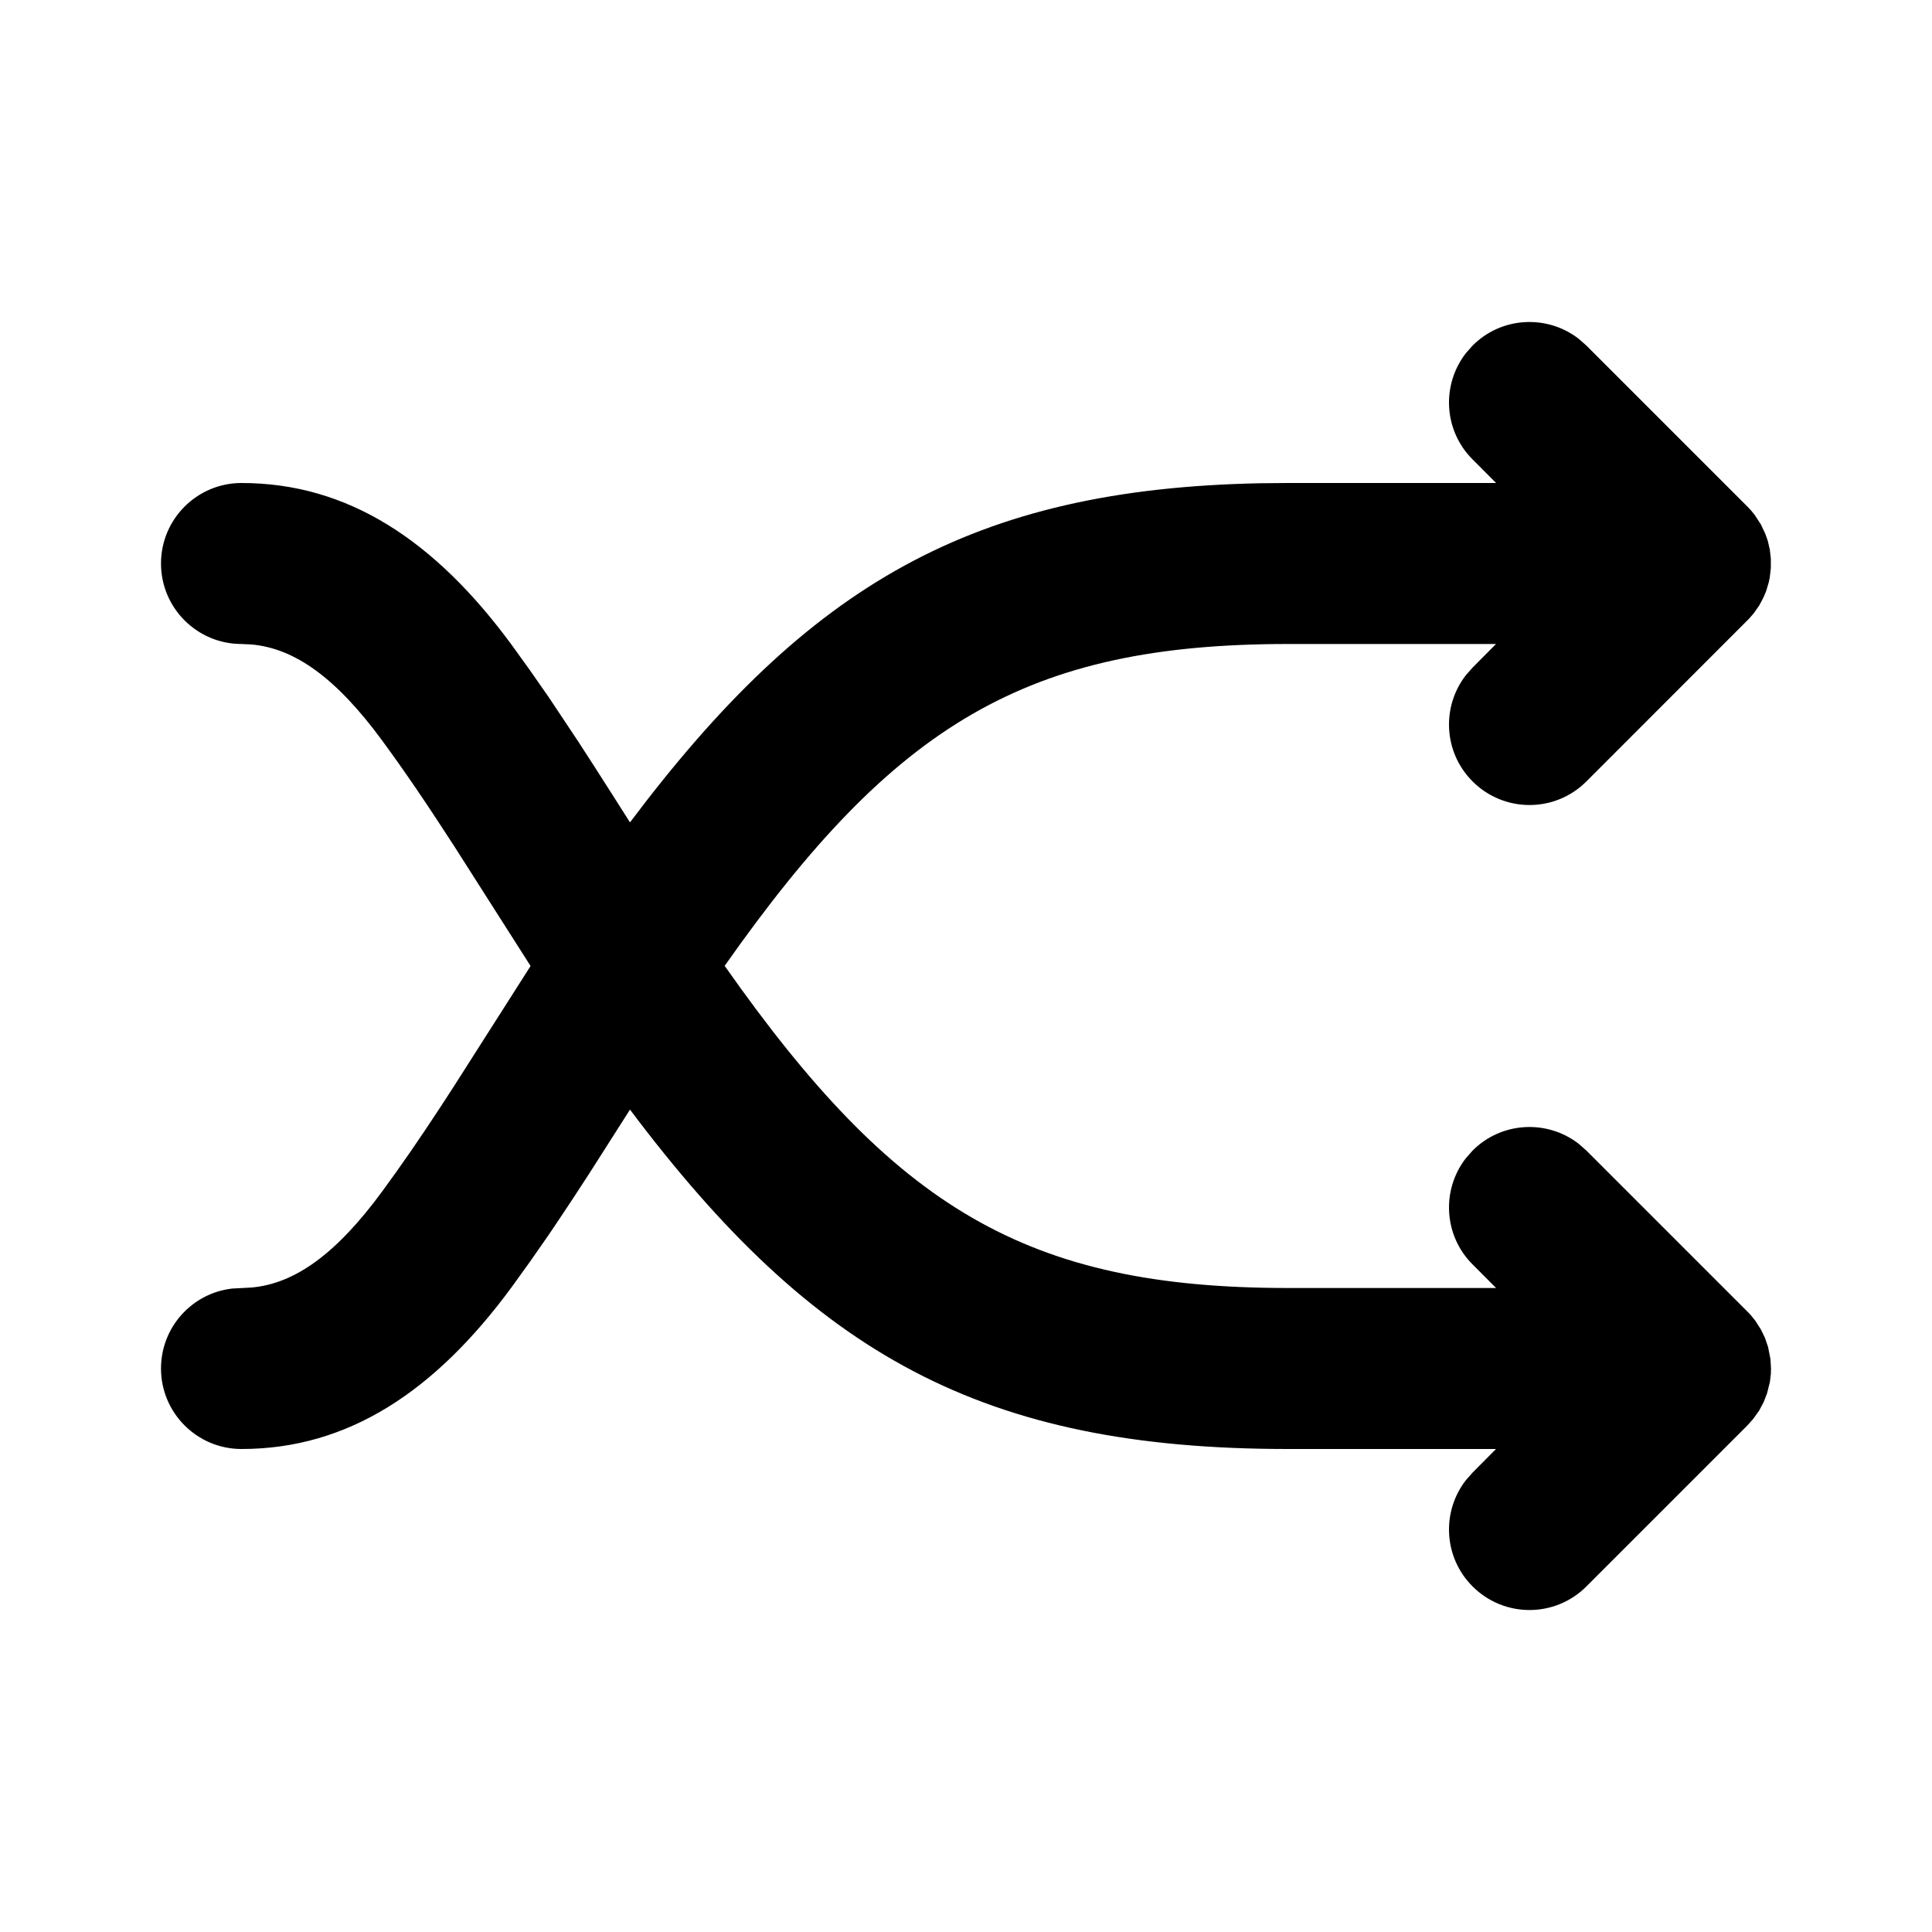 <?xml version="1.0" encoding="utf-8"?><!-- Uploaded to: SVG Repo, www.svgrepo.com, Generator: SVG Repo Mixer Tools -->
<svg fill="#000000" width="800px" height="800px" viewBox="0 0 24 24" xmlns="http://www.w3.org/2000/svg">
  <path fill-rule="evenodd" d="M18.21,4.387 L18.293,4.293 C18.653,3.932 19.221,3.905 19.613,4.21 L19.707,4.293 L21.707,6.293 L21.749,6.337 L21.749,6.337 L21.797,6.396 L21.797,6.396 L21.875,6.516 L21.875,6.516 L21.928,6.628 L21.928,6.628 L21.96,6.718 L21.96,6.718 L21.985,6.825 L21.985,6.825 L21.998,6.941 L21.998,6.941 L21.998,7.057 L21.998,7.057 L21.985,7.171 L21.985,7.171 L21.973,7.231 L21.973,7.231 L21.94,7.342 L21.94,7.342 L21.906,7.423 L21.906,7.423 L21.854,7.521 L21.854,7.521 L21.787,7.617 L21.731,7.682 L21.731,7.682 L19.707,9.707 C19.317,10.098 18.683,10.098 18.293,9.707 C17.932,9.347 17.905,8.779 18.21,8.387 L18.293,8.293 L18.584,8 L16,8 C12.752,8 11.114,8.995 9.002,11.998 C11.114,15.005 12.752,16 16,16 L18.585,16 L18.293,15.707 C17.932,15.347 17.905,14.779 18.21,14.387 L18.293,14.293 C18.653,13.932 19.221,13.905 19.613,14.21 L19.707,14.293 L21.707,16.293 L21.749,16.337 L21.749,16.337 L21.804,16.405 L21.804,16.405 L21.875,16.516 L21.875,16.516 L21.925,16.619 L21.925,16.619 L21.964,16.734 L21.964,16.734 L21.993,16.882 L21.993,16.882 L22,17 L22,17 L21.998,17.07 L21.998,17.07 L21.986,17.169 L21.986,17.169 L21.95,17.312 L21.95,17.312 L21.908,17.419 L21.908,17.419 L21.854,17.521 L21.854,17.521 L21.78,17.625 L21.78,17.625 L21.707,17.707 L19.707,19.707 C19.317,20.098 18.683,20.098 18.293,19.707 C17.932,19.347 17.905,18.779 18.21,18.387 L18.293,18.293 L18.584,18 L16,18 C12.205,18 10.115,16.83 7.826,13.784 L7.318,14.581 C7.18,14.794 7.055,14.985 6.935,15.163 L6.818,15.337 L6.588,15.667 L6.357,15.988 C5.404,17.285 4.324,18 3,18 C2.448,18 2,17.552 2,17 C2,16.487 2.386,16.064 2.883,16.007 L3.125,15.994 C3.663,15.946 4.177,15.577 4.745,14.804 C4.986,14.476 5.208,14.154 5.478,13.742 L5.646,13.483 L6.591,12 L5.646,10.517 C5.295,9.974 5.034,9.59 4.745,9.196 C4.177,8.423 3.663,8.054 3.125,8.006 L3,8 C2.448,8 2,7.552 2,7 C2,6.448 2.448,6 3,6 C4.324,6 5.404,6.715 6.357,8.012 L6.588,8.333 L6.818,8.663 L7.184,9.213 C7.314,9.412 7.454,9.631 7.611,9.878 L7.826,10.216 C10.045,7.263 12.078,6.073 15.66,6.003 L16,6 L18.585,6 L18.293,5.707 C17.932,5.347 17.905,4.779 18.21,4.387 L18.293,4.293 L18.21,4.387 Z"/>
</svg>